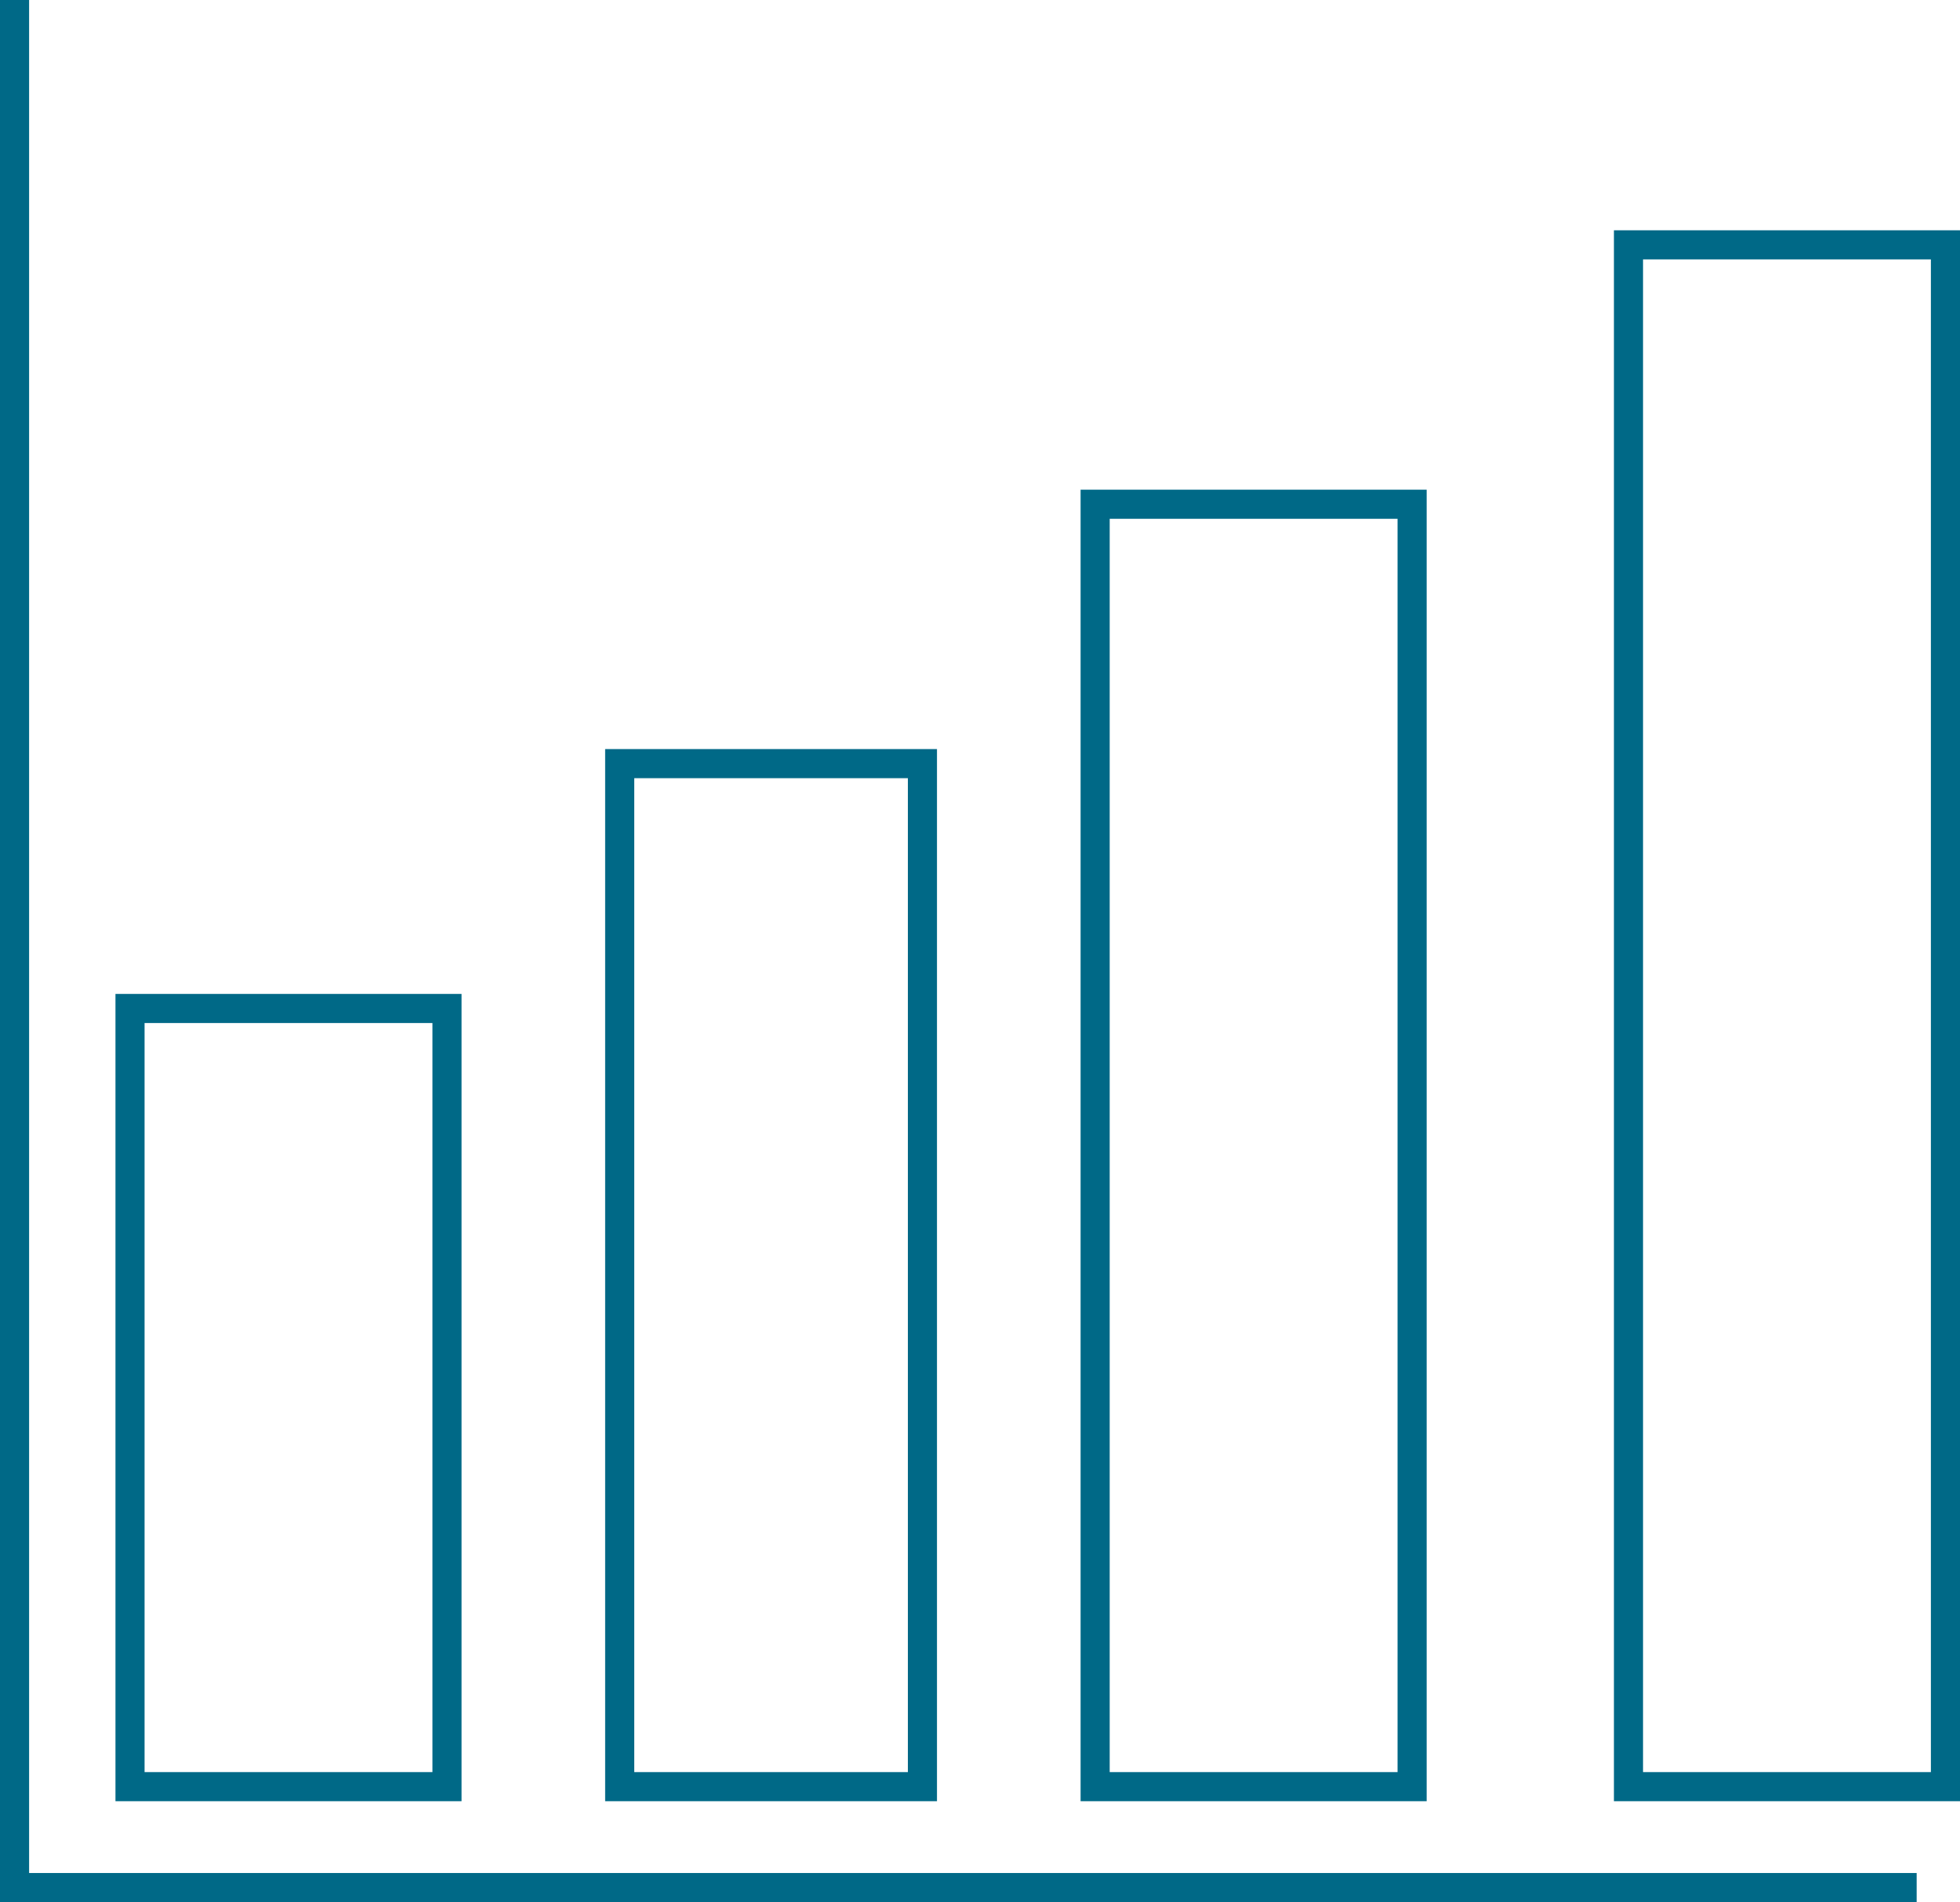 <?xml version="1.0" encoding="UTF-8"?><svg id="Layer_1" xmlns="http://www.w3.org/2000/svg" viewBox="0 0 60.6 58.81"><defs><style>.cls-1{fill:none;stroke:#006987;stroke-miterlimit:8;stroke-width:.9px;}</style></defs><polyline class="cls-1" points="59.26 58.36 .45 58.36 .45 0"/><rect class="cls-1" x="4.02" y="31.18" width="9.8" height="24.06"/><rect class="cls-1" x="33.86" y="15.59" width="9.8" height="39.65"/><rect class="cls-1" x="50.35" y="7.57" width="9.8" height="47.67"/><rect class="cls-1" x="19.16" y="23.61" width="9.36" height="31.63"/></svg>